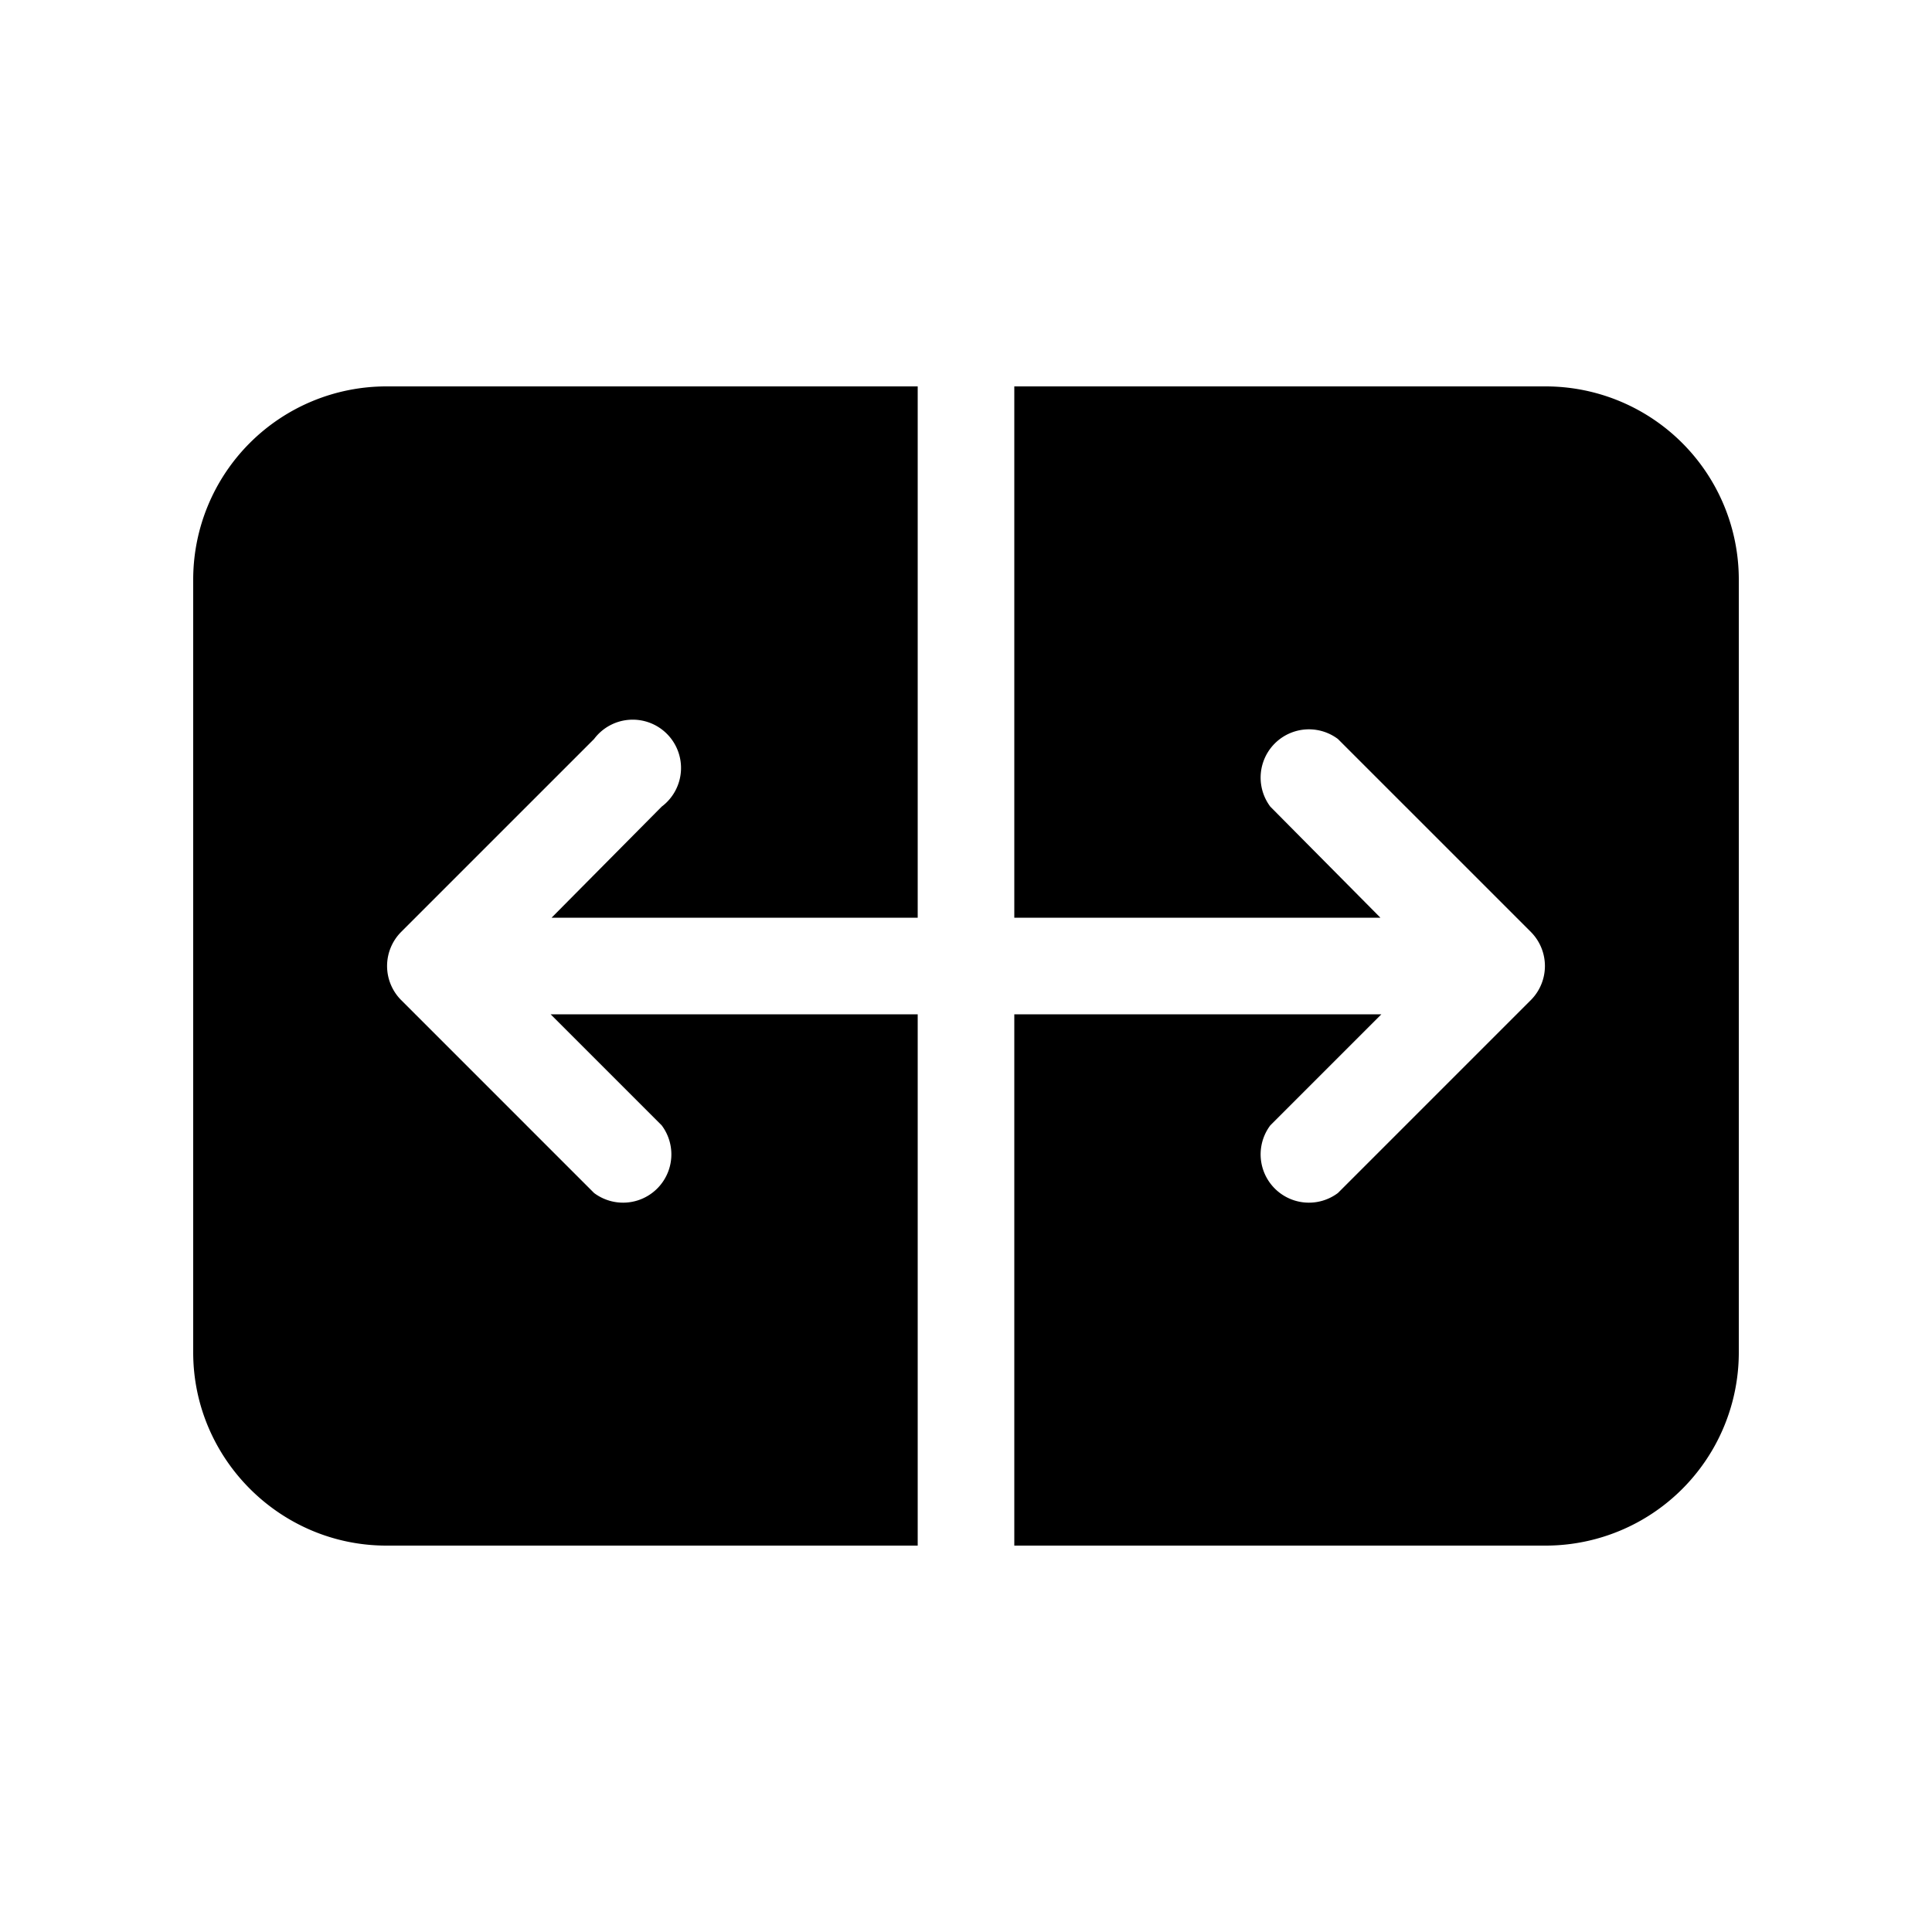 <svg width="20" height="20" viewBox="0 0 20 20" xmlns="http://www.w3.org/2000/svg"><path d="M16 16h-5.5v-5.5h3.8l-1.15 1.15a.5.5 0 0 0 .7.7l2-2a.5.5 0 0 0 0-.7l-2-2a.5.5 0 0 0-.7.7l1.14 1.15H10.5V4H16a2 2 0 0 1 2 2v8a2 2 0 0 1-2 2ZM9.5 9.5V4H4a2 2 0 0 0-2 2v8c0 1.1.9 2 2 2h5.5v-5.5H5.7l1.15 1.15a.5.5 0 0 1-.7.7l-2-2a.5.5 0 0 1 0-.7l2-2a.5.5 0 1 1 .7.7L5.71 9.5H9.5Z"/></svg>